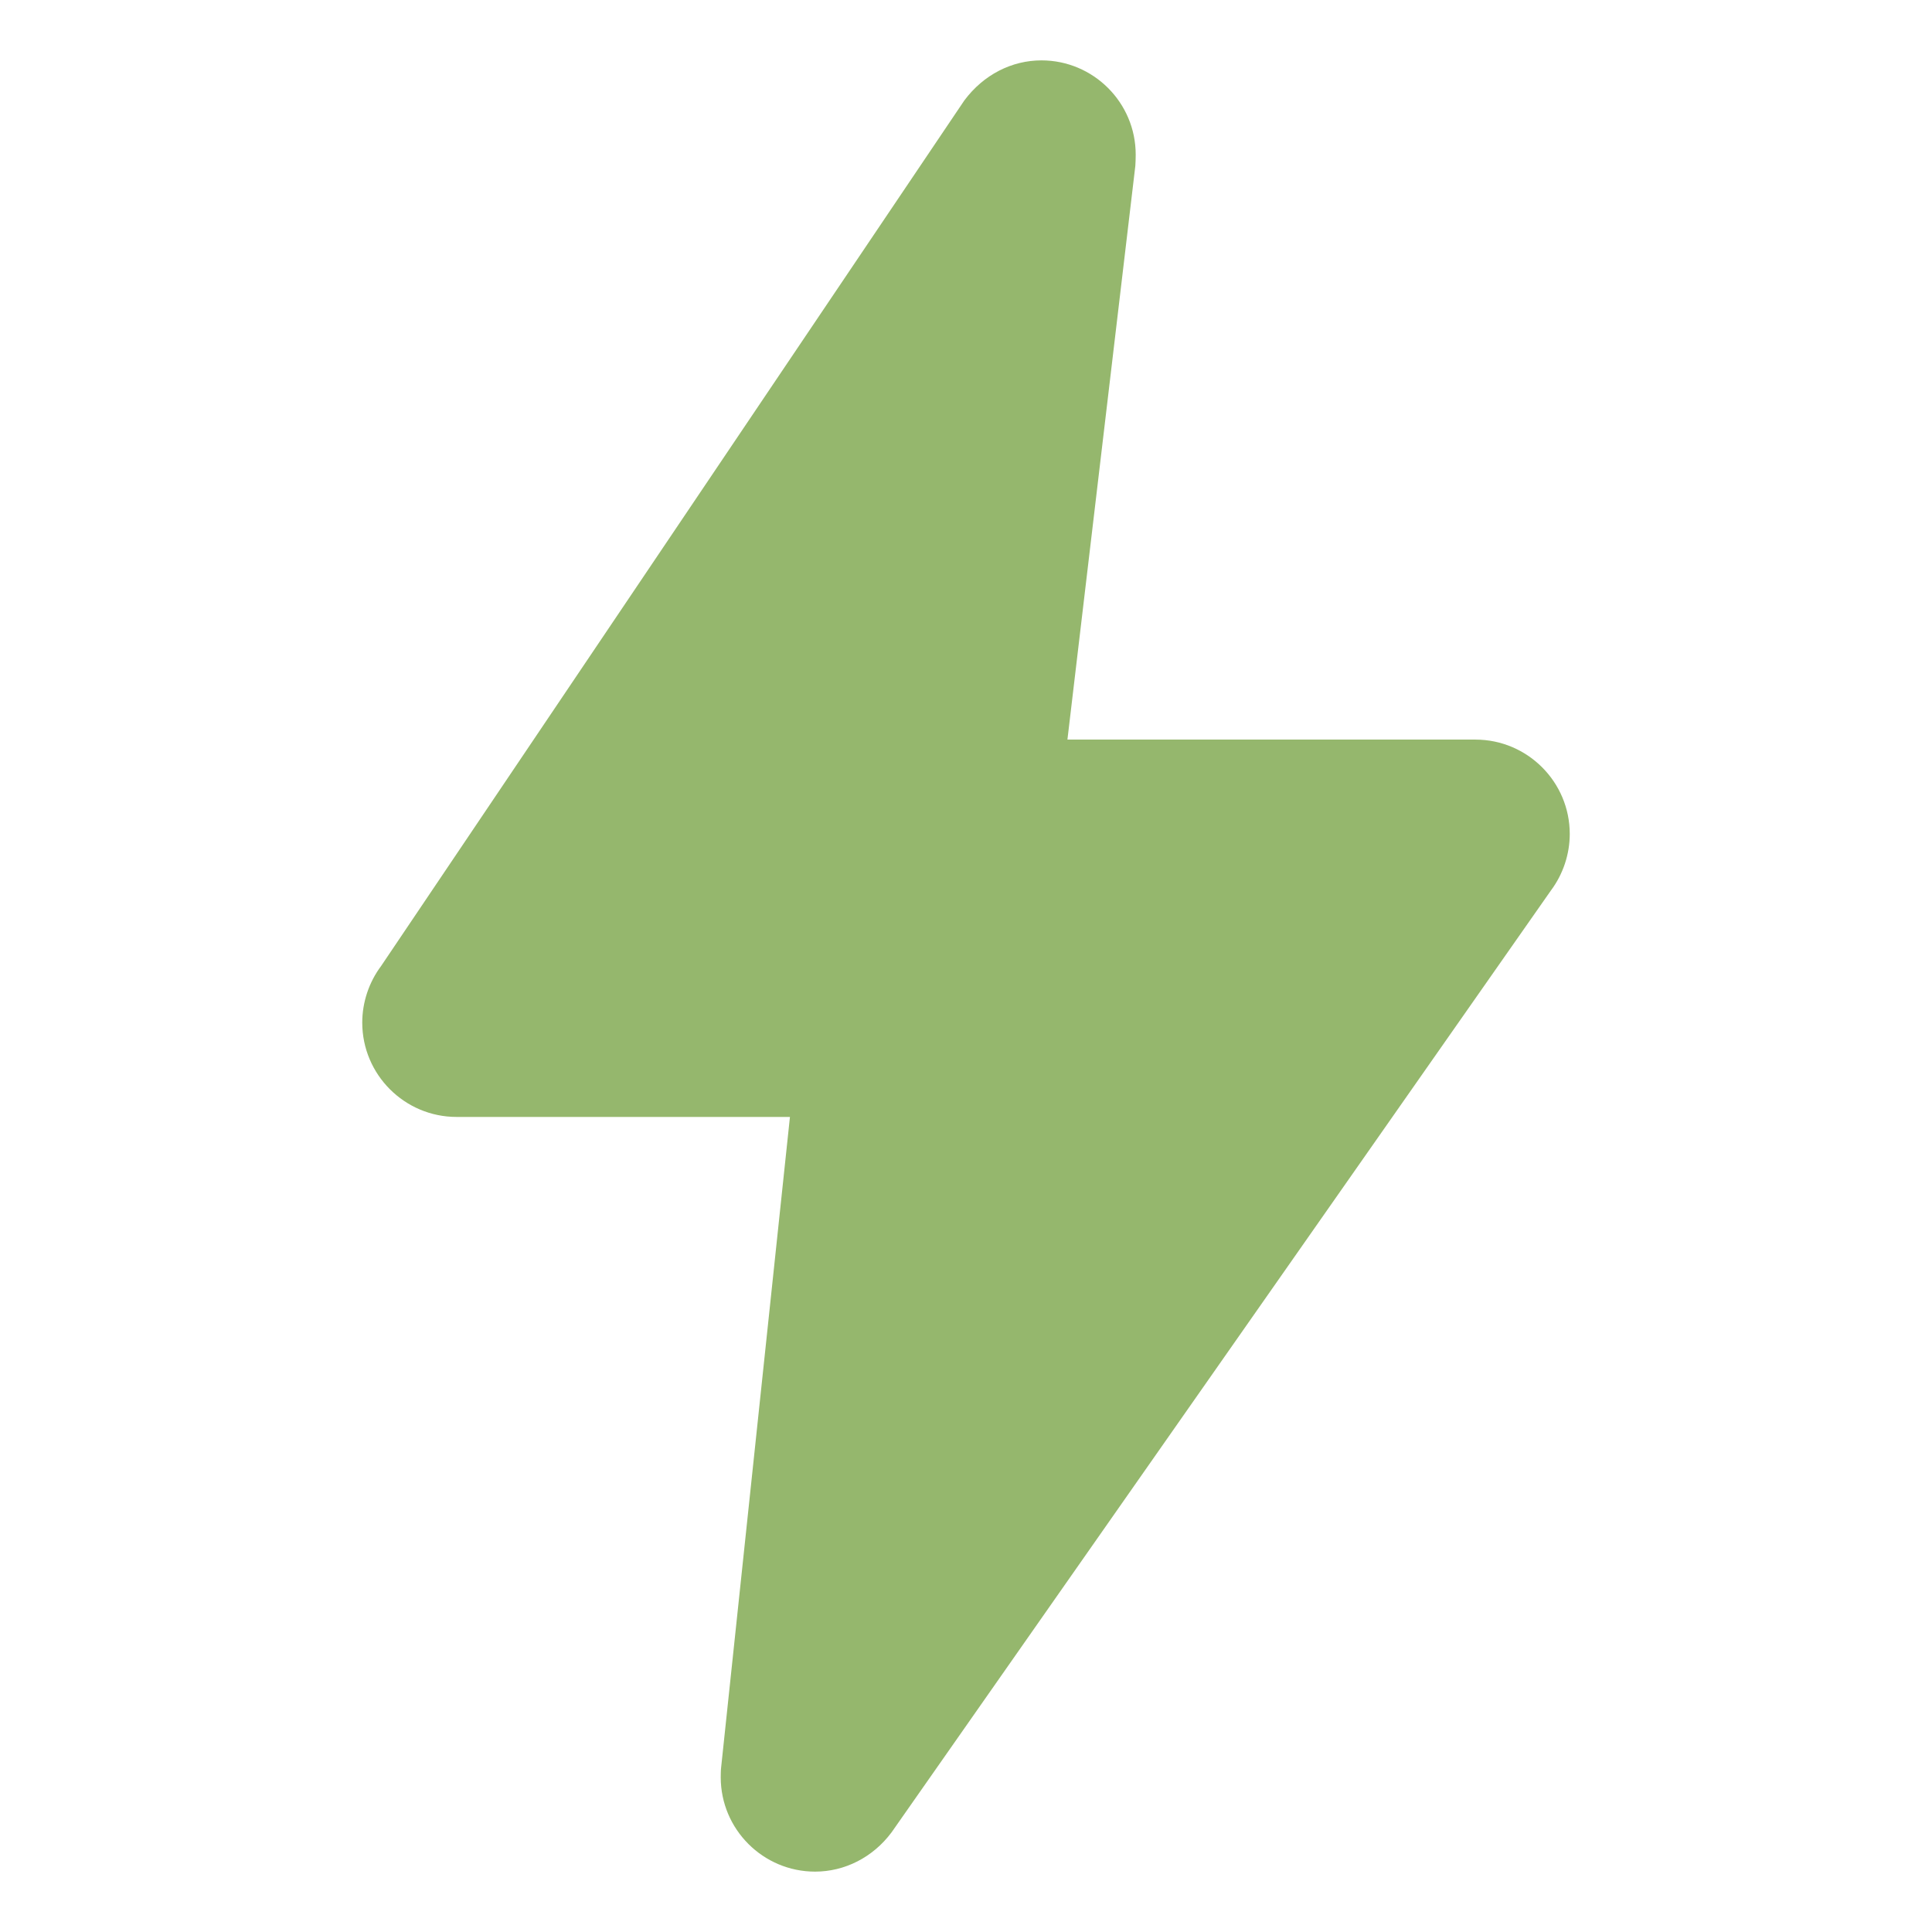 <svg xmlns="http://www.w3.org/2000/svg" version="1.1" xmlns:xlink="http://www.w3.org/1999/xlink" xmlns:svgjs="http://svgjs.dev/svgjs" width="800" height="800"><svg id="SvgjsSvg1005" xmlns="http://www.w3.org/2000/svg" width="800" height="800" version="1.1" viewBox="0 0 800 800">
  <!-- Generator: Adobe Illustrator 29.1.0, SVG Export Plug-In . SVG Version: 2.1.0 Build 142)  -->
  <defs>
    <style>
      .st0 {
        fill: #95b76d;
      }
    </style>
  </defs>
  <path class="st0" d="M189.07,462.5h138.03l-28.5,269.41c-.13.81-.16,3.22-.16,4.03,0,21.53,17.53,39.06,39.06,39.06,12.25,0,23.94-5.88,31.69-16.28l273-389.97c5.03-6.72,7.81-15.03,7.81-23.44,0-21.53-17.53-39.06-39.06-39.06h-168.94l28.12-237.6c.09-.9.15-3.68.15-4.59.03-21.53-17.5-39.06-39.03-39.06-12.25,0-23.94,5.88-31.93,16.59l-241.5,358.41c-5.03,6.72-7.81,15.03-7.81,23.44,0,21.53,17.53,39.06,39.06,39.06Z"></path>
</svg><style>@media (prefers-color-scheme: light) { :root { filter: none; } }
@media (prefers-color-scheme: dark) { :root { filter: none; } }
</style></svg>